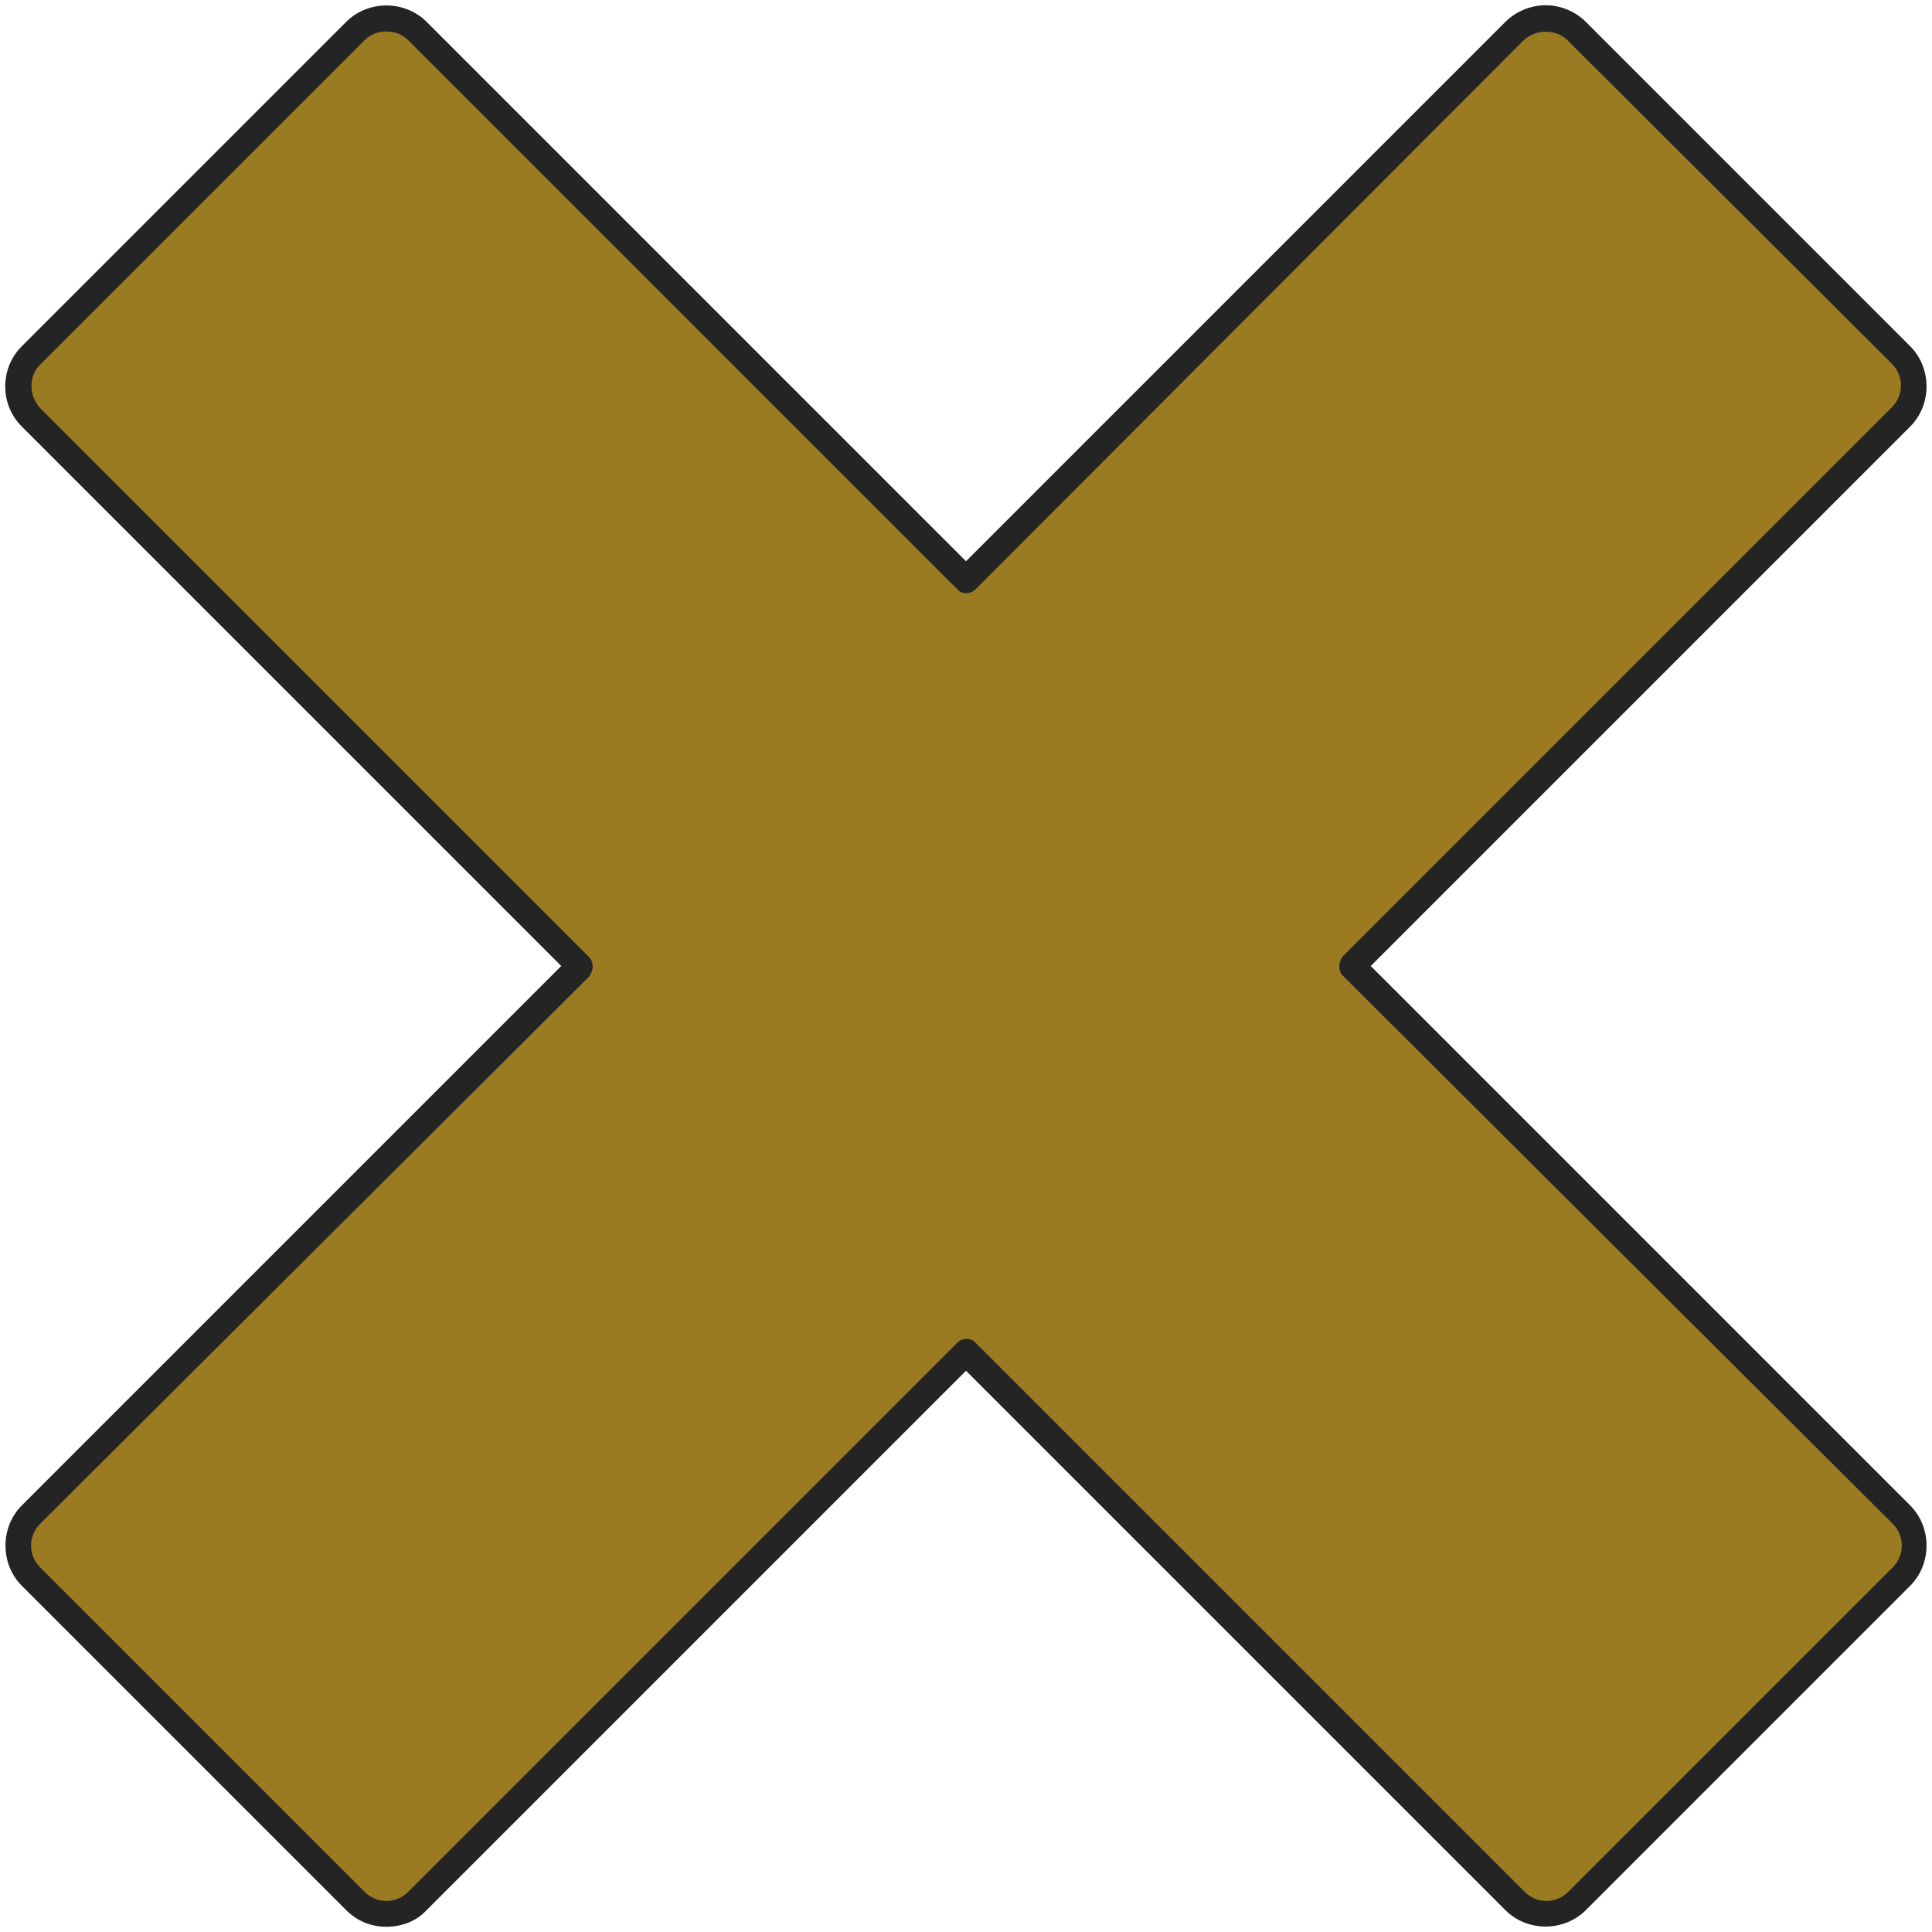 <?xml version="1.0" encoding="UTF-8" standalone="no"?><svg xmlns="http://www.w3.org/2000/svg" xmlns:xlink="http://www.w3.org/1999/xlink" fill="#242424" height="221" preserveAspectRatio="xMidYMid meet" version="1" viewBox="-0.6 -0.6 221.0 221.0" width="221" zoomAndPan="magnify"><g><g id="change1_1"><path d="M216.9,172.7l-62.8-62.8l62.8-62.8c2-2,2-5.1,0-7.1L179.7,3c-2-2-5.1-2-7.1,0l-62.8,62.8L47.2,3 c-2-2-5.1-2-7.1,0L3,40.1c-2,2-2,5.1,0,7.1l62.8,62.8L3,172.7c-2,2-2,5.1,0,7.1l37.1,37.1c2,2,5.1,2,7.1,0l62.8-62.8l62.8,62.8 c2,2,5.1,2,7.1,0l37.1-37.1C218.8,177.8,218.8,174.6,216.9,172.7z" fill="#9a7b22"/></g><g id="change2_1"><path d="M43.6,219.8c-1.7,0-3.3-0.6-4.6-1.9L1.9,180.8c-2.5-2.5-2.5-6.7,0-9.2l61.7-61.7L1.9,48.2C0.7,47,0,45.4,0,43.6 s0.7-3.4,1.9-4.6L39,1.9c2.5-2.5,6.7-2.5,9.2,0l61.7,61.7l61.7-61.7c1.2-1.2,2.9-1.9,4.6-1.9s3.4,0.7,4.6,1.9L217.9,39 c2.5,2.5,2.5,6.7,0,9.2l-61.7,61.7l61.7,61.7l0,0c2.5,2.5,2.5,6.7,0,9.2l-37.1,37.1c-2.5,2.5-6.7,2.5-9.2,0l-61.7-61.7l-61.7,61.7 C47,219.2,45.3,219.8,43.6,219.8z M43.6,3c-0.9,0-1.8,0.3-2.5,1L4,41.1c-0.7,0.7-1,1.5-1,2.5s0.4,1.8,1,2.5l62.8,62.8 c0.3,0.3,0.4,0.7,0.4,1.1s-0.2,0.8-0.4,1.1L4,173.7c-1.4,1.4-1.4,3.6,0,5l37.1,37.1c1.4,1.4,3.6,1.4,5,0l62.8-62.8 c0.6-0.6,1.6-0.6,2.1,0l62.8,62.8c1.4,1.4,3.6,1.4,5,0l37.1-37.1c1.4-1.4,1.4-3.6,0-5L153,111c-0.3-0.3-0.4-0.7-0.4-1.1 s0.2-0.8,0.4-1.1l62.8-62.8c1.4-1.4,1.4-3.6,0-5L178.7,4c-1.3-1.3-3.6-1.3-5,0L111,66.8c-0.6,0.6-1.6,0.6-2.1,0L46.1,4 C45.4,3.3,44.5,3,43.6,3z"/></g></g></svg>
